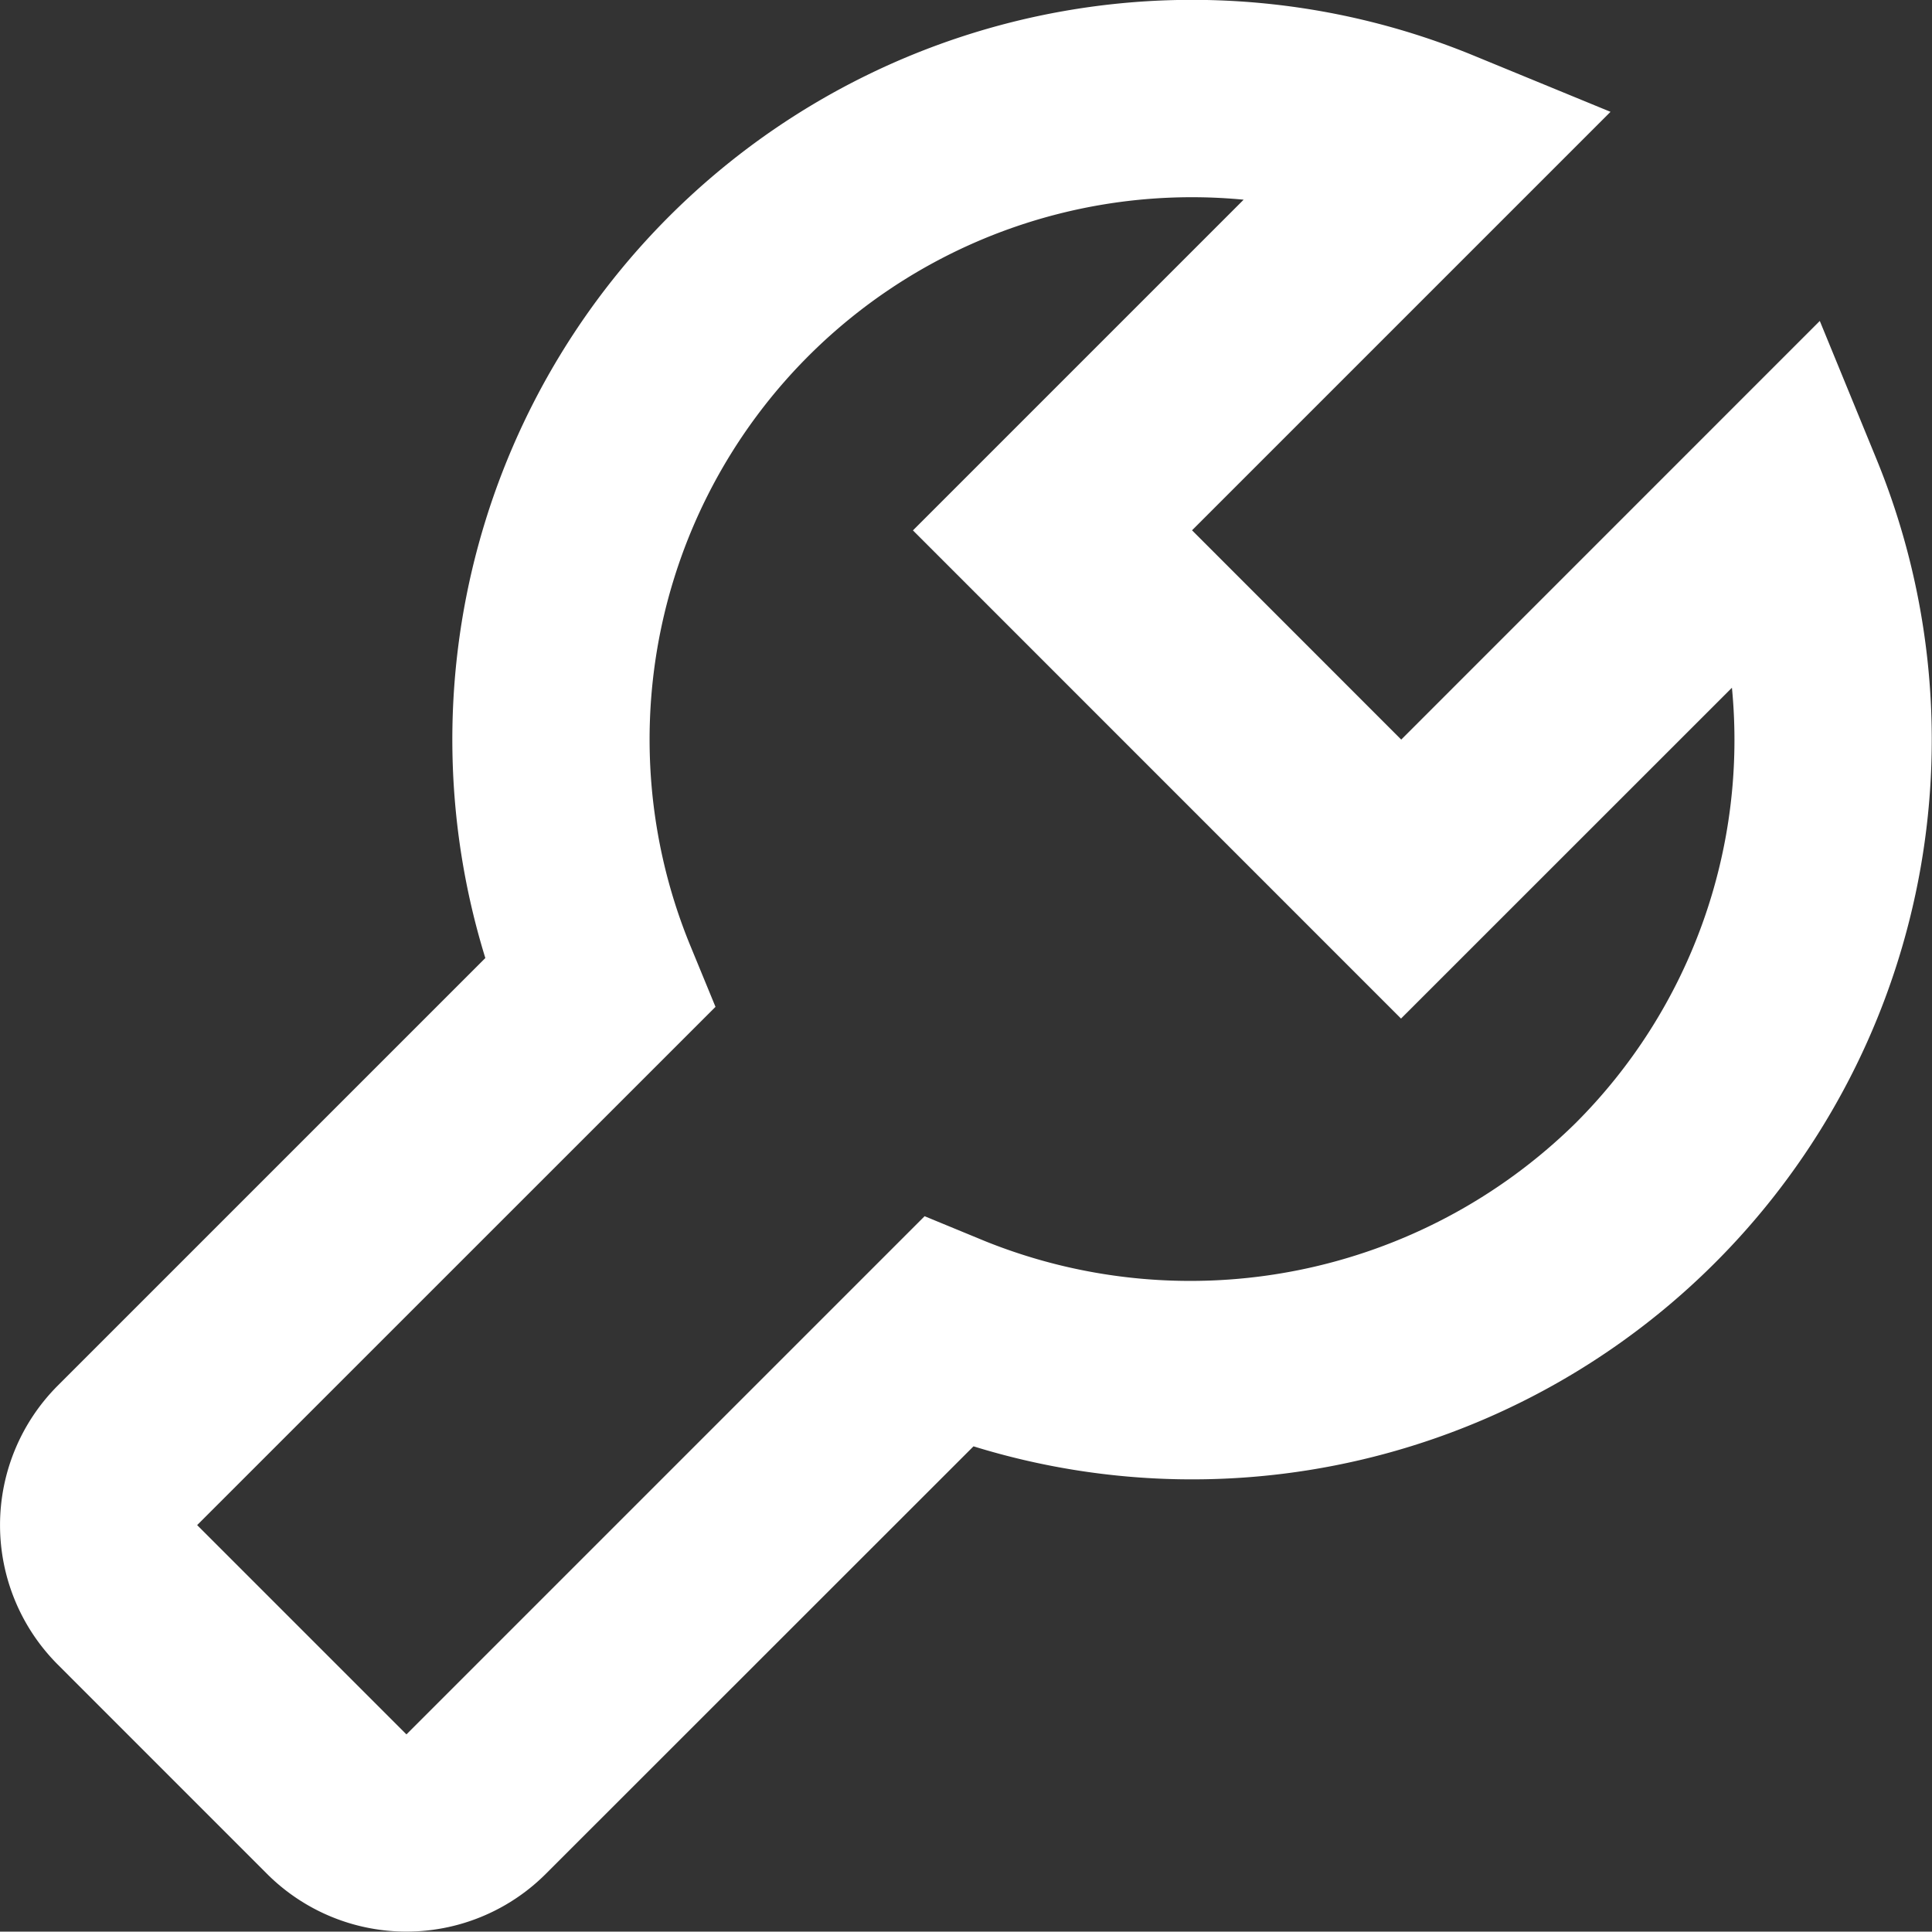 <svg xmlns="http://www.w3.org/2000/svg" width="46.352" height="46.343" viewBox="0 0 46.352 46.343">
  <rect x="0" y="0" width="46.352" height="46.343" fill="#333333" stroke="none"/>
  <defs>
    <style>
      .cls-1 {
        fill: #fff;
      }
    </style>
  </defs>
  <path id="bx-wrench" class="cls-1" d="M8.82,46.956a4.73,4.73,0,0,0,6.691,0L25.771,36.7A17.746,17.746,0,0,0,47.424,12.988L46.075,9.7,36.033,19.744l-5.019-5.021L41.054,4.683,37.768,3.332A17.747,17.747,0,0,0,14.059,24.985L3.8,35.244a4.735,4.735,0,0,0,0,6.691Zm10.761-20.8-.6-1.458A13.01,13.01,0,0,1,32.252,6.791l-7.934,7.934,11.71,11.712L43.967,18.5a12.99,12.99,0,0,1-3.755,10.449,13.179,13.179,0,0,1-14.159,2.83l-1.455-.6L12.166,43.611h0l0,2.366V43.611L7.145,38.59,19.581,26.156Z" transform="translate(-2.415 -2)"/>
</svg>
